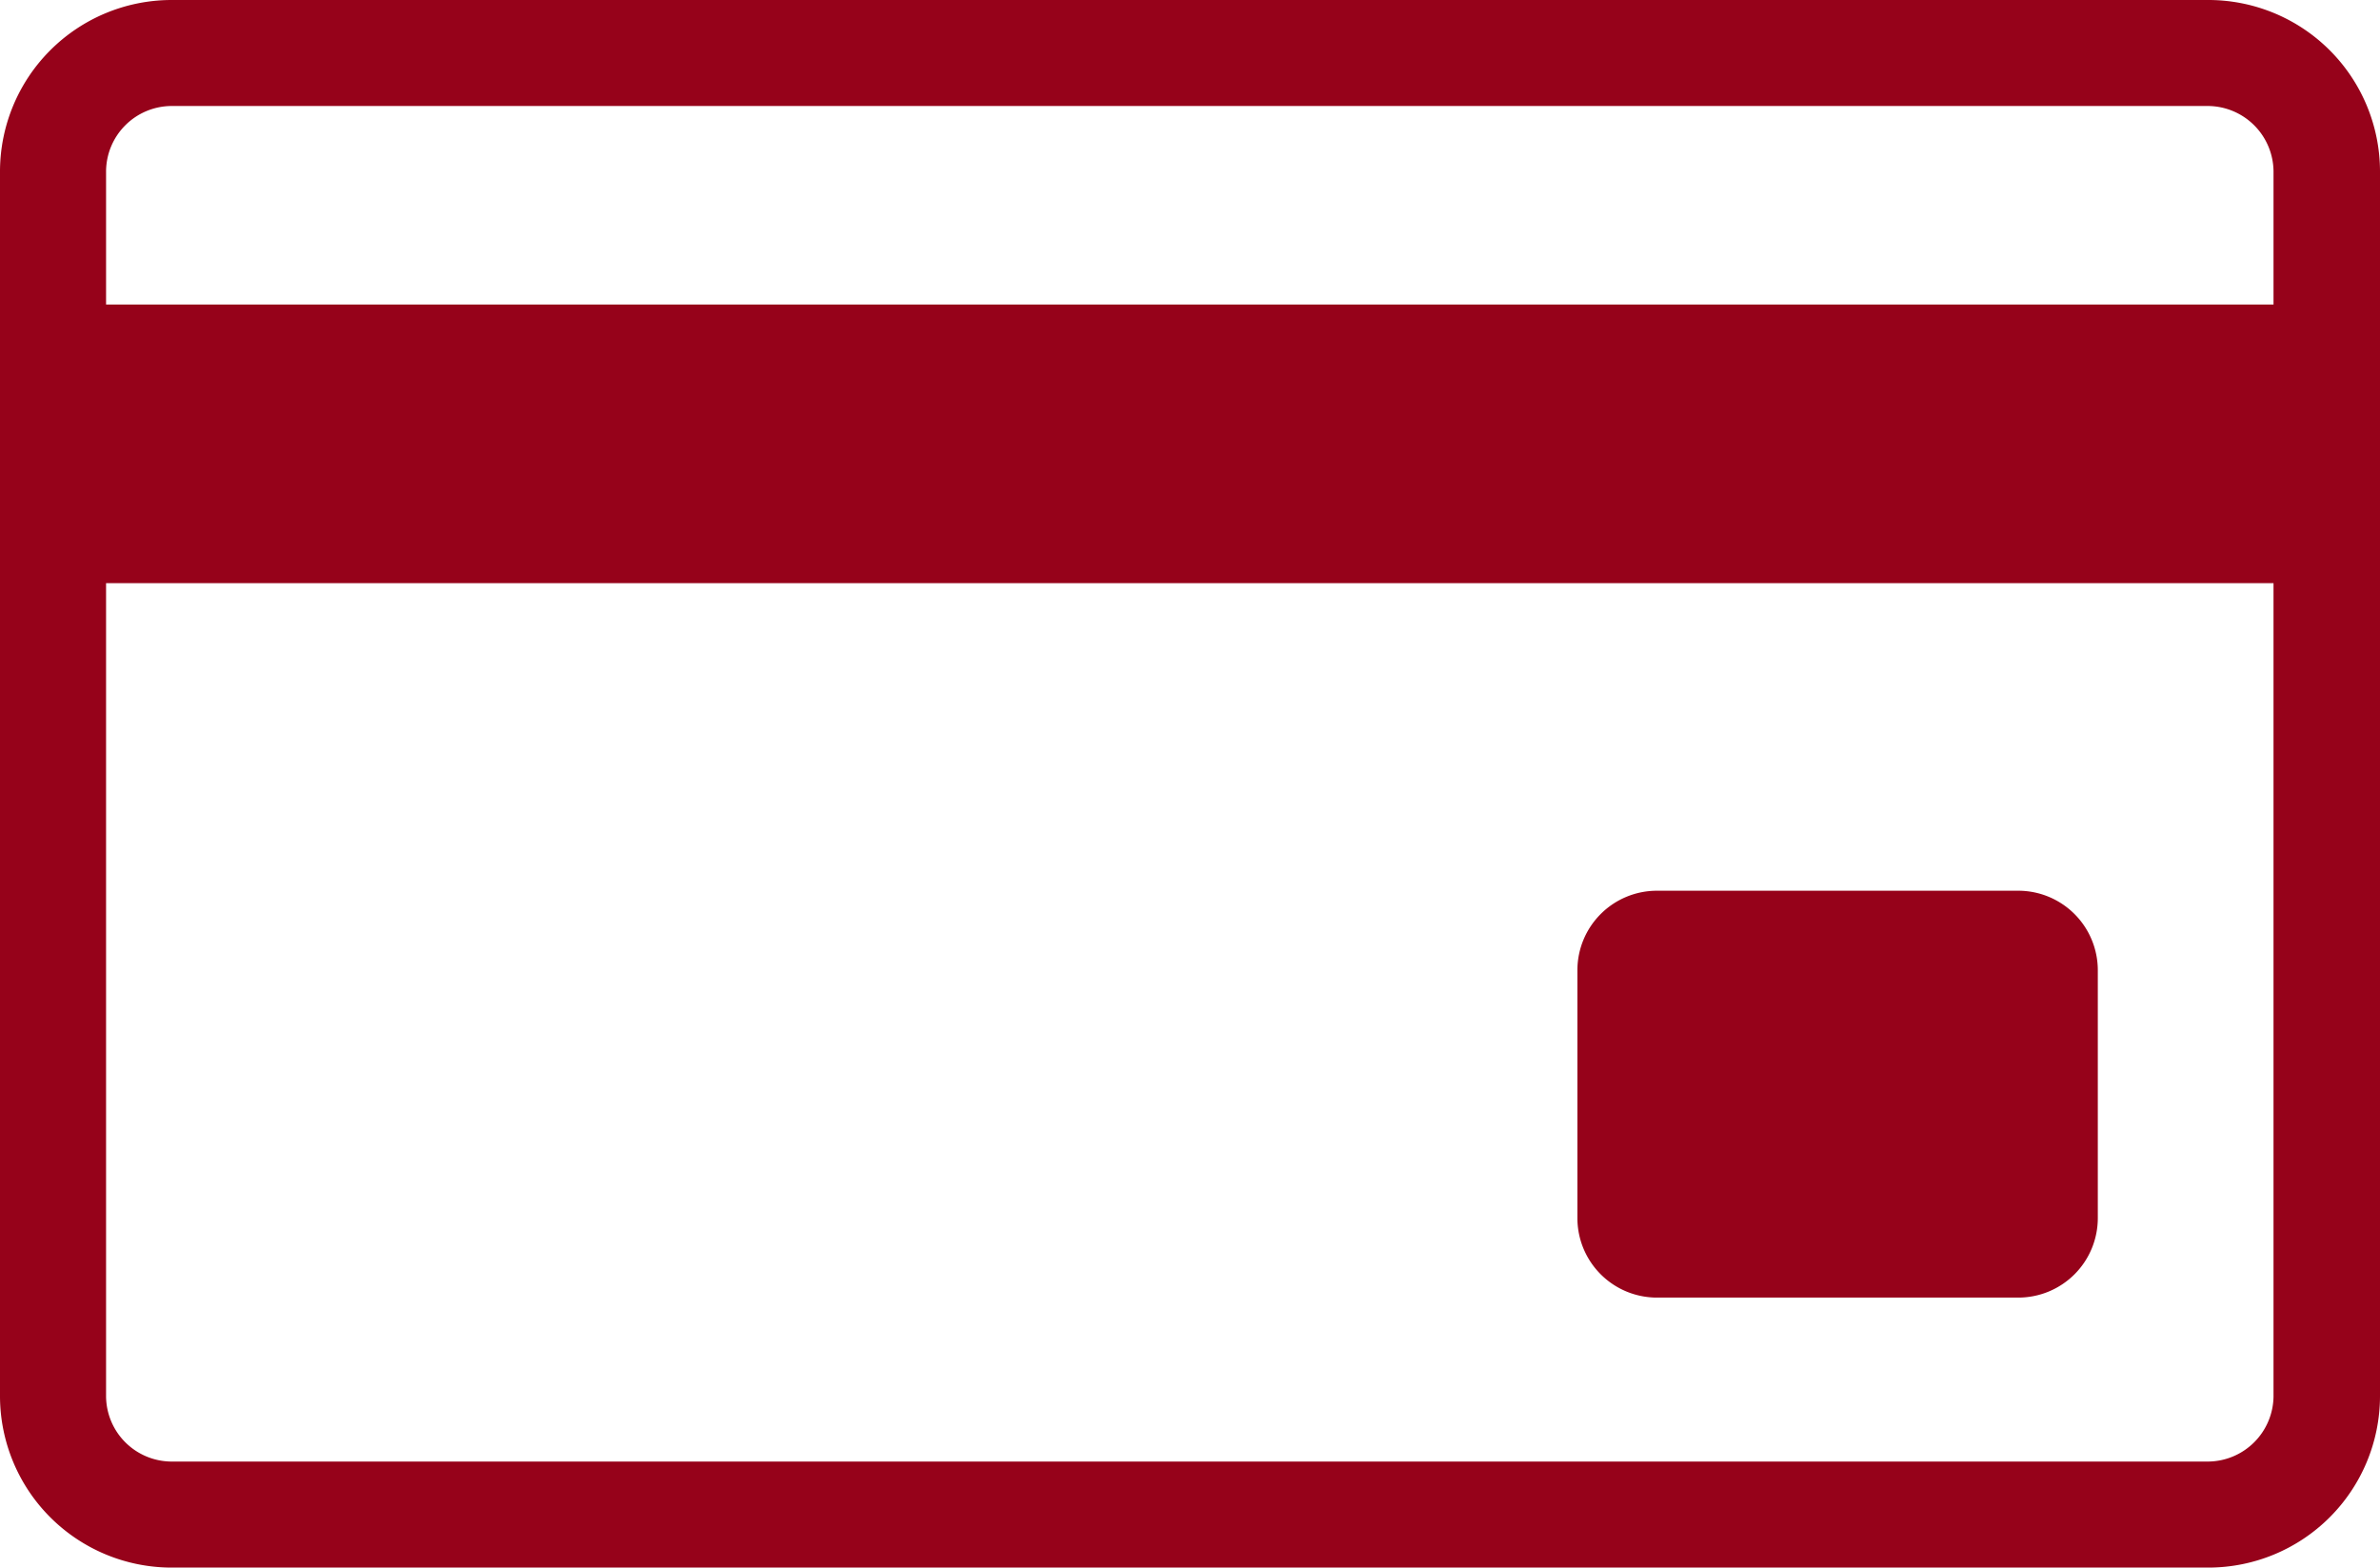 <svg xmlns="http://www.w3.org/2000/svg" width="74.294" height="48.932" viewBox="0 0 74.294 48.932">
  <g id="Groupe_115" data-name="Groupe 115" transform="translate(-872 -653)">
    <g id="Groupe_114" data-name="Groupe 114" transform="translate(1127.405 480.967)">
      <path id="Tracé_197" data-name="Tracé 197" d="M-186.461,172.033h-63.614a5.358,5.358,0,0,0-5.33,5.34v38.252a5.359,5.359,0,0,0,5.33,5.34h63.614a5.36,5.36,0,0,0,5.35-5.34V177.373A5.358,5.358,0,0,0-186.461,172.033Zm-65.633,5.34a2.053,2.053,0,0,1,2.019-2.031h63.614a2.059,2.059,0,0,1,2.026,2.031v4.166h-67.659Zm67.659,38.252a2.058,2.058,0,0,1-2.026,2.03h-63.614a2.052,2.052,0,0,1-2.019-2.03v-25.39h67.659Z" fill="#96021a"/>
      <path id="Rectangle_53" data-name="Rectangle 53" d="M2.483,0H13.762a2.483,2.483,0,0,1,2.483,2.483v7.736A2.482,2.482,0,0,1,13.763,12.7H2.483A2.483,2.483,0,0,1,0,10.217V2.483A2.483,2.483,0,0,1,2.483,0Z" transform="translate(-206.165 199.837)" fill="#96021a"/>
    </g>
  </g>
</svg>
